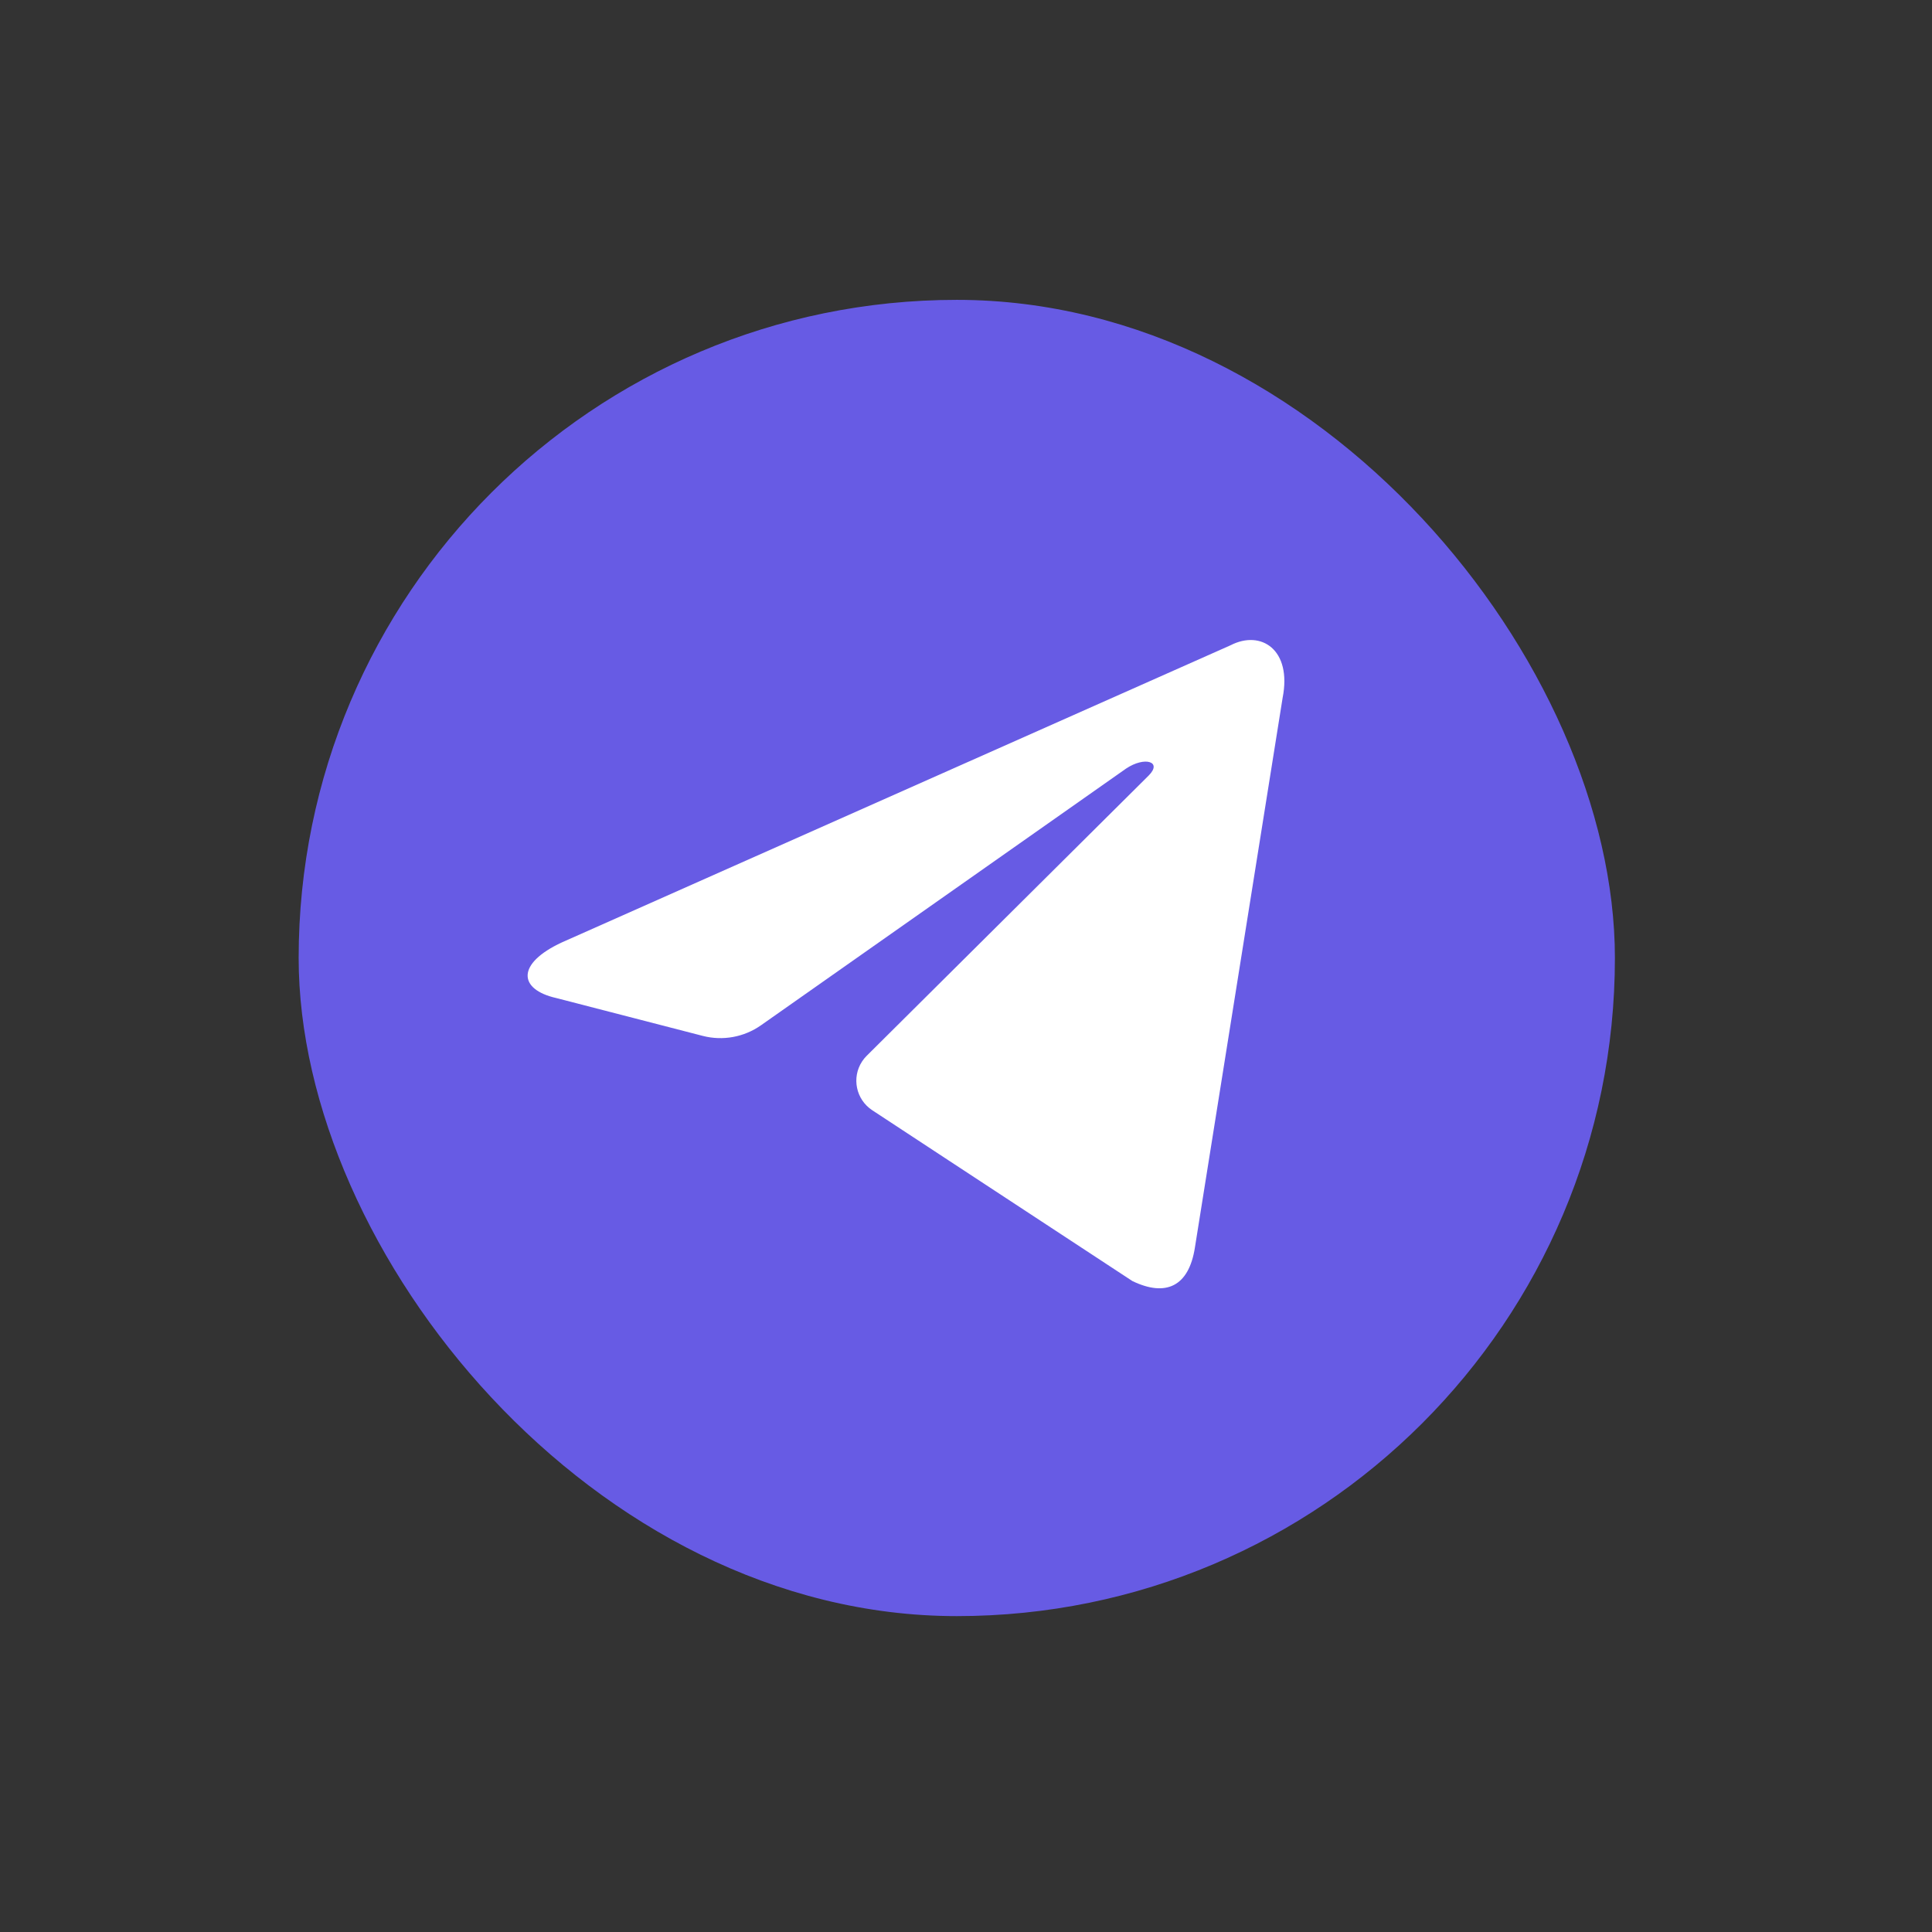 <?xml version="1.0" encoding="UTF-8"?>
<svg width="48px" height="48px" viewBox="0 0 48 48" version="1.1" xmlns="http://www.w3.org/2000/svg" xmlns:xlink="http://www.w3.org/1999/xlink">
    <rect x="0" y="0" width="48" height="48" fill="#333333" stroke="none"/>
    <!-- Generator: Sketch 62 (91390) - https://sketch.com -->
    <title>telegram</title>
    <desc>Created with Sketch.</desc>
    <g id="页面-1" stroke="none" stroke-width="1" fill="none" fill-rule="evenodd">
        <g id="首页" transform="translate(-810, -2266)">
            <g id="telegram" transform="translate(810, 2266)">
                <g transform="translate(7, 7)">
                    <rect id="矩形" fill="#675BE4" x="0.42" y="0.45" width="32.702" height="32.702" rx="16.351"></rect>
                    <path d="M14.436,19.166 L21.797,12.579 L21.797,12.579 C22.159,12.252 21.723,12.093 21.244,12.378 L11.851,18.273 C11.416,18.545 10.884,18.614 10.394,18.46 L6.807,17.33 L6.807,17.33 C5.872,17.066 5.861,16.422 7.02,15.957 L23.998,9.454 C24.774,9.105 25.518,9.644 25.22,10.826 L22.329,24.351 C22.127,25.312 21.542,25.544 20.734,25.101 L16.333,21.87 L14.501,20.524 C14.112,20.237 14.028,19.689 14.314,19.3 C14.35,19.251 14.391,19.206 14.436,19.166 Z" id="路径" fill="#FFFFFF" fill-rule="nonzero" transform="translate(15.707, 17.333) rotate(-3) translate(-15.707, -17.333) "></path>
                </g>
            </g>
        </g>
    </g>
</svg>